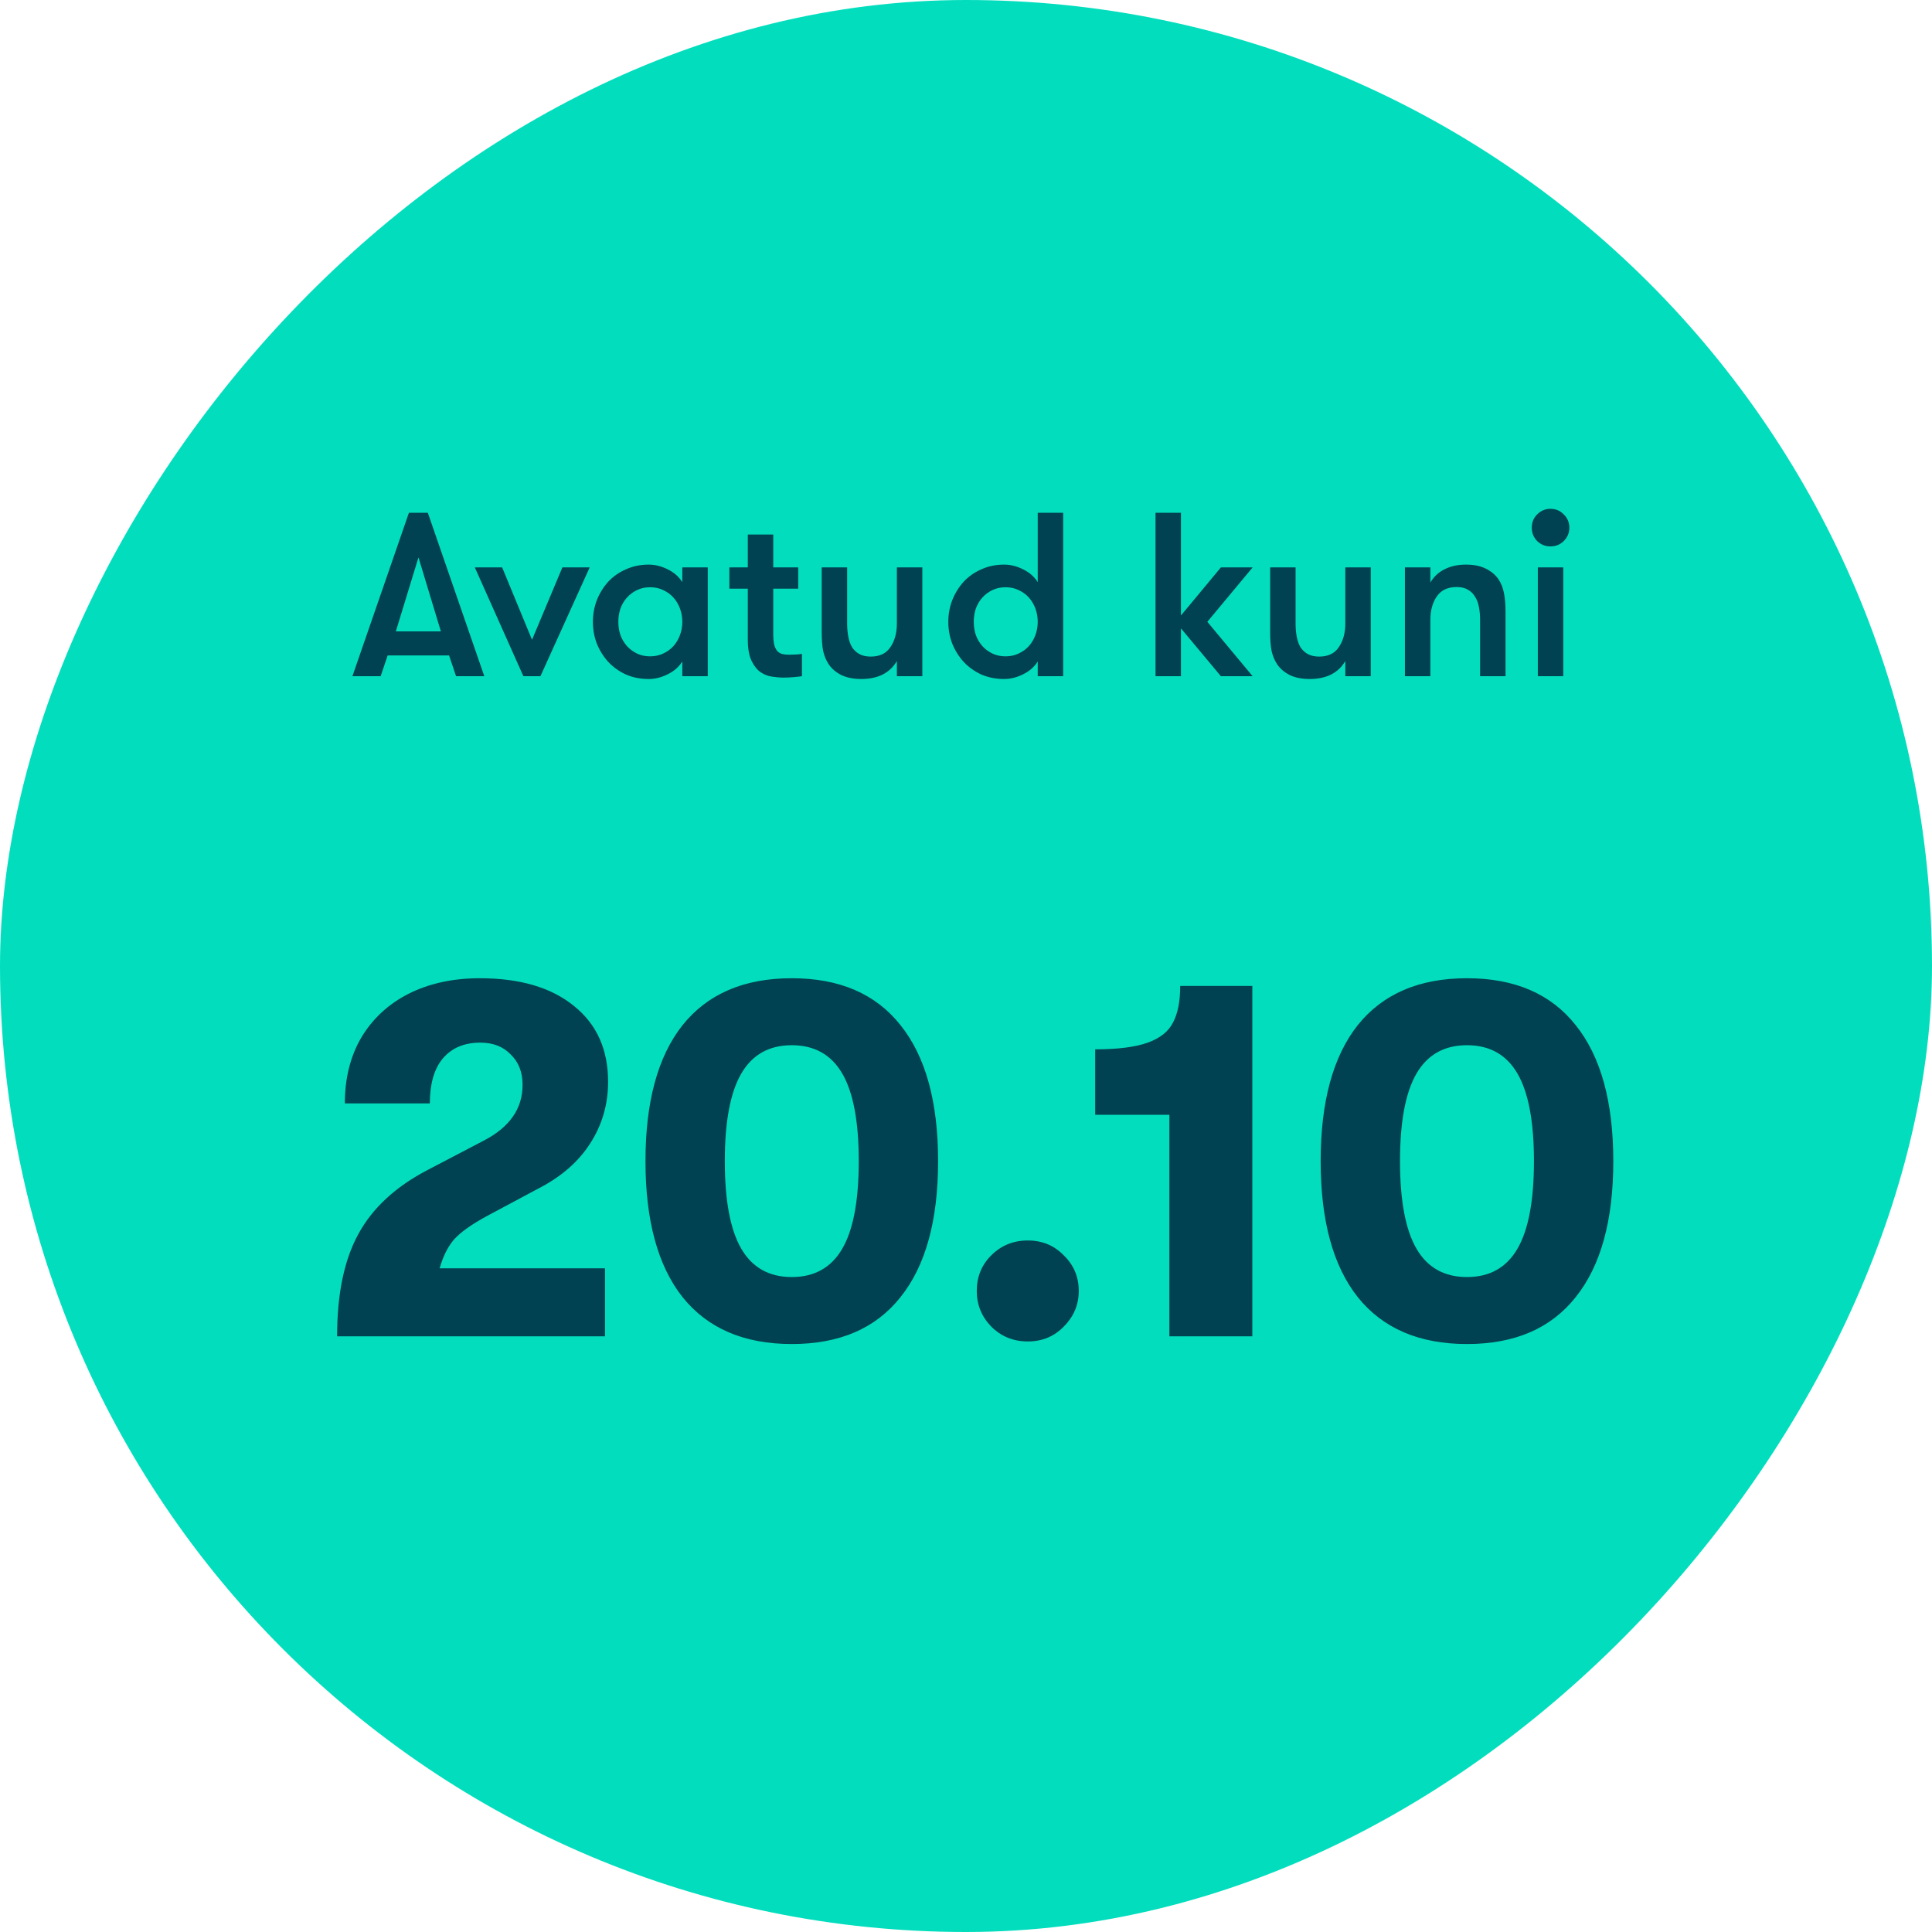 <svg width="120" height="120" viewBox="0 0 120 120" fill="none" xmlns="http://www.w3.org/2000/svg">
<rect width="120" height="120" rx="60" transform="matrix(-1 0 0 1 120 0)" fill="#02DEBD"/>
<path d="M28.327 42L27.892 40.709H24.078L23.643 42H21.889L25.398 31.85H26.573L30.081 42H28.327ZM25.992 34.62L24.586 39.216H27.384L25.992 34.62ZM31.189 35.243L33.045 39.738L34.93 35.243H36.626L33.567 42H32.508L29.492 35.243H31.189ZM43.96 35.243V42H42.379V41.087C42.166 41.425 41.862 41.691 41.466 41.884C41.079 42.077 40.688 42.174 40.291 42.174C39.779 42.174 39.31 42.082 38.885 41.898C38.459 41.705 38.092 41.444 37.783 41.115C37.483 40.787 37.246 40.41 37.072 39.984C36.908 39.559 36.826 39.105 36.826 38.621C36.826 38.148 36.908 37.698 37.072 37.273C37.246 36.838 37.483 36.456 37.783 36.127C38.092 35.799 38.459 35.543 38.885 35.359C39.31 35.166 39.779 35.069 40.291 35.069C40.688 35.069 41.079 35.166 41.466 35.359C41.862 35.552 42.166 35.818 42.379 36.157V35.243H43.96ZM40.378 40.767C40.678 40.767 40.949 40.709 41.19 40.593C41.441 40.477 41.654 40.323 41.828 40.13C42.002 39.936 42.138 39.709 42.234 39.448C42.331 39.187 42.379 38.911 42.379 38.621C42.379 38.331 42.331 38.056 42.234 37.795C42.138 37.534 42.002 37.307 41.828 37.114C41.654 36.92 41.441 36.766 41.19 36.65C40.949 36.533 40.678 36.475 40.378 36.475C40.078 36.475 39.808 36.533 39.566 36.65C39.325 36.766 39.117 36.92 38.943 37.114C38.769 37.307 38.633 37.534 38.537 37.795C38.45 38.056 38.406 38.331 38.406 38.621C38.406 38.911 38.45 39.187 38.537 39.448C38.633 39.709 38.769 39.936 38.943 40.13C39.117 40.323 39.325 40.477 39.566 40.593C39.808 40.709 40.078 40.767 40.378 40.767ZM49.811 42C49.685 42.019 49.516 42.039 49.303 42.058C49.091 42.077 48.868 42.087 48.636 42.087C48.443 42.087 48.221 42.068 47.969 42.029C47.718 42 47.477 41.908 47.245 41.754C47.022 41.599 46.834 41.362 46.679 41.043C46.524 40.724 46.447 40.279 46.447 39.709V36.562H45.301V35.243H46.447V33.199H48.028V35.243H49.579V36.562H48.028V39.346C48.028 39.636 48.047 39.868 48.086 40.042C48.134 40.217 48.202 40.352 48.288 40.449C48.376 40.535 48.477 40.593 48.593 40.623C48.719 40.651 48.859 40.666 49.014 40.666C49.139 40.666 49.284 40.661 49.449 40.651C49.613 40.642 49.734 40.627 49.811 40.608V42ZM57.287 35.243V42H55.706V41.057C55.494 41.425 55.199 41.705 54.822 41.898C54.445 42.082 54.005 42.174 53.502 42.174C53.01 42.174 52.594 42.092 52.255 41.928C51.927 41.763 51.666 41.541 51.472 41.261C51.308 41.009 51.192 40.729 51.124 40.419C51.066 40.11 51.038 39.724 51.038 39.26V35.243H52.618V38.737C52.618 39.028 52.642 39.298 52.691 39.55C52.739 39.801 52.816 40.018 52.922 40.202C53.038 40.376 53.188 40.516 53.372 40.623C53.565 40.729 53.802 40.782 54.083 40.782C54.633 40.782 55.039 40.589 55.3 40.202C55.571 39.806 55.706 39.318 55.706 38.737V35.243H57.287ZM64.455 41.087C64.242 41.425 63.938 41.691 63.541 41.884C63.155 42.077 62.763 42.174 62.367 42.174C61.855 42.174 61.386 42.082 60.96 41.898C60.535 41.705 60.168 41.444 59.858 41.115C59.559 40.787 59.322 40.41 59.148 39.984C58.983 39.559 58.901 39.105 58.901 38.621C58.901 38.148 58.983 37.698 59.148 37.273C59.322 36.838 59.559 36.456 59.858 36.127C60.168 35.799 60.535 35.543 60.96 35.359C61.386 35.166 61.855 35.069 62.367 35.069C62.763 35.069 63.155 35.166 63.541 35.359C63.938 35.552 64.242 35.818 64.455 36.157V31.85H66.035V42H64.455V41.087ZM62.454 40.767C62.754 40.767 63.024 40.709 63.266 40.593C63.517 40.477 63.73 40.323 63.904 40.13C64.078 39.936 64.213 39.709 64.31 39.448C64.406 39.187 64.455 38.911 64.455 38.621C64.455 38.331 64.406 38.056 64.31 37.795C64.213 37.534 64.078 37.307 63.904 37.114C63.73 36.92 63.517 36.766 63.266 36.65C63.024 36.533 62.754 36.475 62.454 36.475C62.154 36.475 61.883 36.533 61.642 36.65C61.4 36.766 61.192 36.92 61.018 37.114C60.844 37.307 60.709 37.534 60.612 37.795C60.525 38.056 60.482 38.331 60.482 38.621C60.482 38.911 60.525 39.187 60.612 39.448C60.709 39.709 60.844 39.936 61.018 40.13C61.192 40.323 61.4 40.477 61.642 40.593C61.883 40.709 62.154 40.767 62.454 40.767ZM74.99 38.621L77.803 42H75.831L73.351 39.028V42H71.771V31.85H73.351V38.23L75.831 35.243H77.803L74.99 38.621ZM85.14 35.243V42H83.559V41.057C83.347 41.425 83.052 41.705 82.675 41.898C82.298 42.082 81.858 42.174 81.356 42.174C80.862 42.174 80.447 42.092 80.109 41.928C79.78 41.763 79.519 41.541 79.326 41.261C79.161 41.009 79.045 40.729 78.978 40.419C78.919 40.11 78.891 39.724 78.891 39.26V35.243H80.471V38.737C80.471 39.028 80.495 39.298 80.543 39.55C80.592 39.801 80.669 40.018 80.775 40.202C80.891 40.376 81.041 40.516 81.225 40.623C81.418 40.729 81.655 40.782 81.936 40.782C82.487 40.782 82.892 40.589 83.153 40.202C83.424 39.806 83.559 39.318 83.559 38.737V35.243H85.14ZM87.262 35.243H88.842V36.185C89.055 35.818 89.35 35.543 89.727 35.359C90.104 35.166 90.544 35.069 91.046 35.069C91.539 35.069 91.95 35.151 92.279 35.316C92.617 35.48 92.883 35.702 93.076 35.983C93.241 36.234 93.352 36.514 93.41 36.824C93.478 37.133 93.511 37.52 93.511 37.983V42H91.931V38.505C91.931 38.215 91.907 37.945 91.858 37.694C91.81 37.442 91.728 37.23 91.612 37.056C91.505 36.872 91.356 36.727 91.162 36.62C90.979 36.514 90.747 36.461 90.466 36.461C89.915 36.461 89.504 36.659 89.234 37.056C88.973 37.442 88.842 37.925 88.842 38.505V42H87.262V35.243ZM95.517 35.243H97.098V42H95.517V35.243ZM95.14 32.778C95.14 32.449 95.251 32.174 95.474 31.951C95.706 31.72 95.981 31.604 96.3 31.604C96.629 31.604 96.904 31.72 97.127 31.951C97.359 32.174 97.475 32.449 97.475 32.778C97.475 33.097 97.359 33.373 97.127 33.605C96.904 33.827 96.629 33.938 96.3 33.938C95.981 33.938 95.706 33.827 95.474 33.605C95.251 33.373 95.14 33.097 95.14 32.778Z" fill="#004152"/>
<path d="M20.938 83C20.938 80.376 21.375 78.264 22.25 76.664C23.124 75.043 24.564 73.709 26.57 72.664L30.058 70.84C31.658 70.008 32.458 68.856 32.458 67.384C32.458 66.595 32.212 65.965 31.722 65.496C31.252 65.005 30.623 64.76 29.834 64.76C28.831 64.76 28.052 65.091 27.498 65.752C26.964 66.392 26.698 67.32 26.698 68.536H21.418C21.418 66.979 21.759 65.613 22.442 64.44C23.146 63.267 24.127 62.36 25.386 61.72C26.666 61.08 28.138 60.76 29.802 60.76C32.298 60.76 34.25 61.336 35.658 62.488C37.066 63.619 37.77 65.187 37.77 67.192C37.77 68.6 37.396 69.88 36.65 71.032C35.924 72.163 34.858 73.091 33.45 73.816L30.218 75.544C29.279 76.056 28.607 76.536 28.202 76.984C27.818 77.432 27.519 78.029 27.306 78.776H37.578V83H20.938ZM49.179 83.48C46.214 83.48 43.952 82.509 42.395 80.568C40.859 78.627 40.091 75.811 40.091 72.12C40.091 68.429 40.859 65.613 42.395 63.672C43.952 61.731 46.214 60.76 49.179 60.76C52.144 60.76 54.395 61.731 55.931 63.672C57.488 65.613 58.267 68.429 58.267 72.12C58.267 75.811 57.488 78.627 55.931 80.568C54.395 82.509 52.144 83.48 49.179 83.48ZM49.179 79.32C50.587 79.32 51.632 78.733 52.315 77.56C52.998 76.387 53.339 74.573 53.339 72.12C53.339 69.667 52.998 67.853 52.315 66.68C51.632 65.507 50.587 64.92 49.179 64.92C47.771 64.92 46.726 65.507 46.043 66.68C45.36 67.853 45.019 69.667 45.019 72.12C45.019 74.573 45.36 76.387 46.043 77.56C46.726 78.733 47.771 79.32 49.179 79.32ZM63.836 83.32C62.94 83.32 62.182 83.011 61.564 82.392C60.966 81.773 60.668 81.037 60.668 80.184C60.668 79.309 60.966 78.573 61.564 77.976C62.182 77.357 62.94 77.048 63.836 77.048C64.732 77.048 65.478 77.357 66.076 77.976C66.694 78.573 67.004 79.309 67.004 80.184C67.004 81.037 66.694 81.773 66.076 82.392C65.478 83.011 64.732 83.32 63.836 83.32ZM72.632 69.24H68.024V65.176C69.432 65.176 70.52 65.037 71.288 64.76C72.056 64.483 72.579 64.067 72.856 63.512C73.155 62.957 73.304 62.2 73.304 61.24H77.784V83H72.632V69.24ZM91.117 83.48C88.151 83.48 85.89 82.509 84.332 80.568C82.796 78.627 82.028 75.811 82.028 72.12C82.028 68.429 82.796 65.613 84.332 63.672C85.89 61.731 88.151 60.76 91.117 60.76C94.082 60.76 96.332 61.731 97.868 63.672C99.426 65.613 100.205 68.429 100.205 72.12C100.205 75.811 99.426 78.627 97.868 80.568C96.332 82.509 94.082 83.48 91.117 83.48ZM91.117 79.32C92.525 79.32 93.57 78.733 94.252 77.56C94.935 76.387 95.276 74.573 95.276 72.12C95.276 69.667 94.935 67.853 94.252 66.68C93.57 65.507 92.525 64.92 91.117 64.92C89.709 64.92 88.663 65.507 87.981 66.68C87.298 67.853 86.957 69.667 86.957 72.12C86.957 74.573 87.298 76.387 87.981 77.56C88.663 78.733 89.709 79.32 91.117 79.32Z" fill="#004152"/>
</svg>
